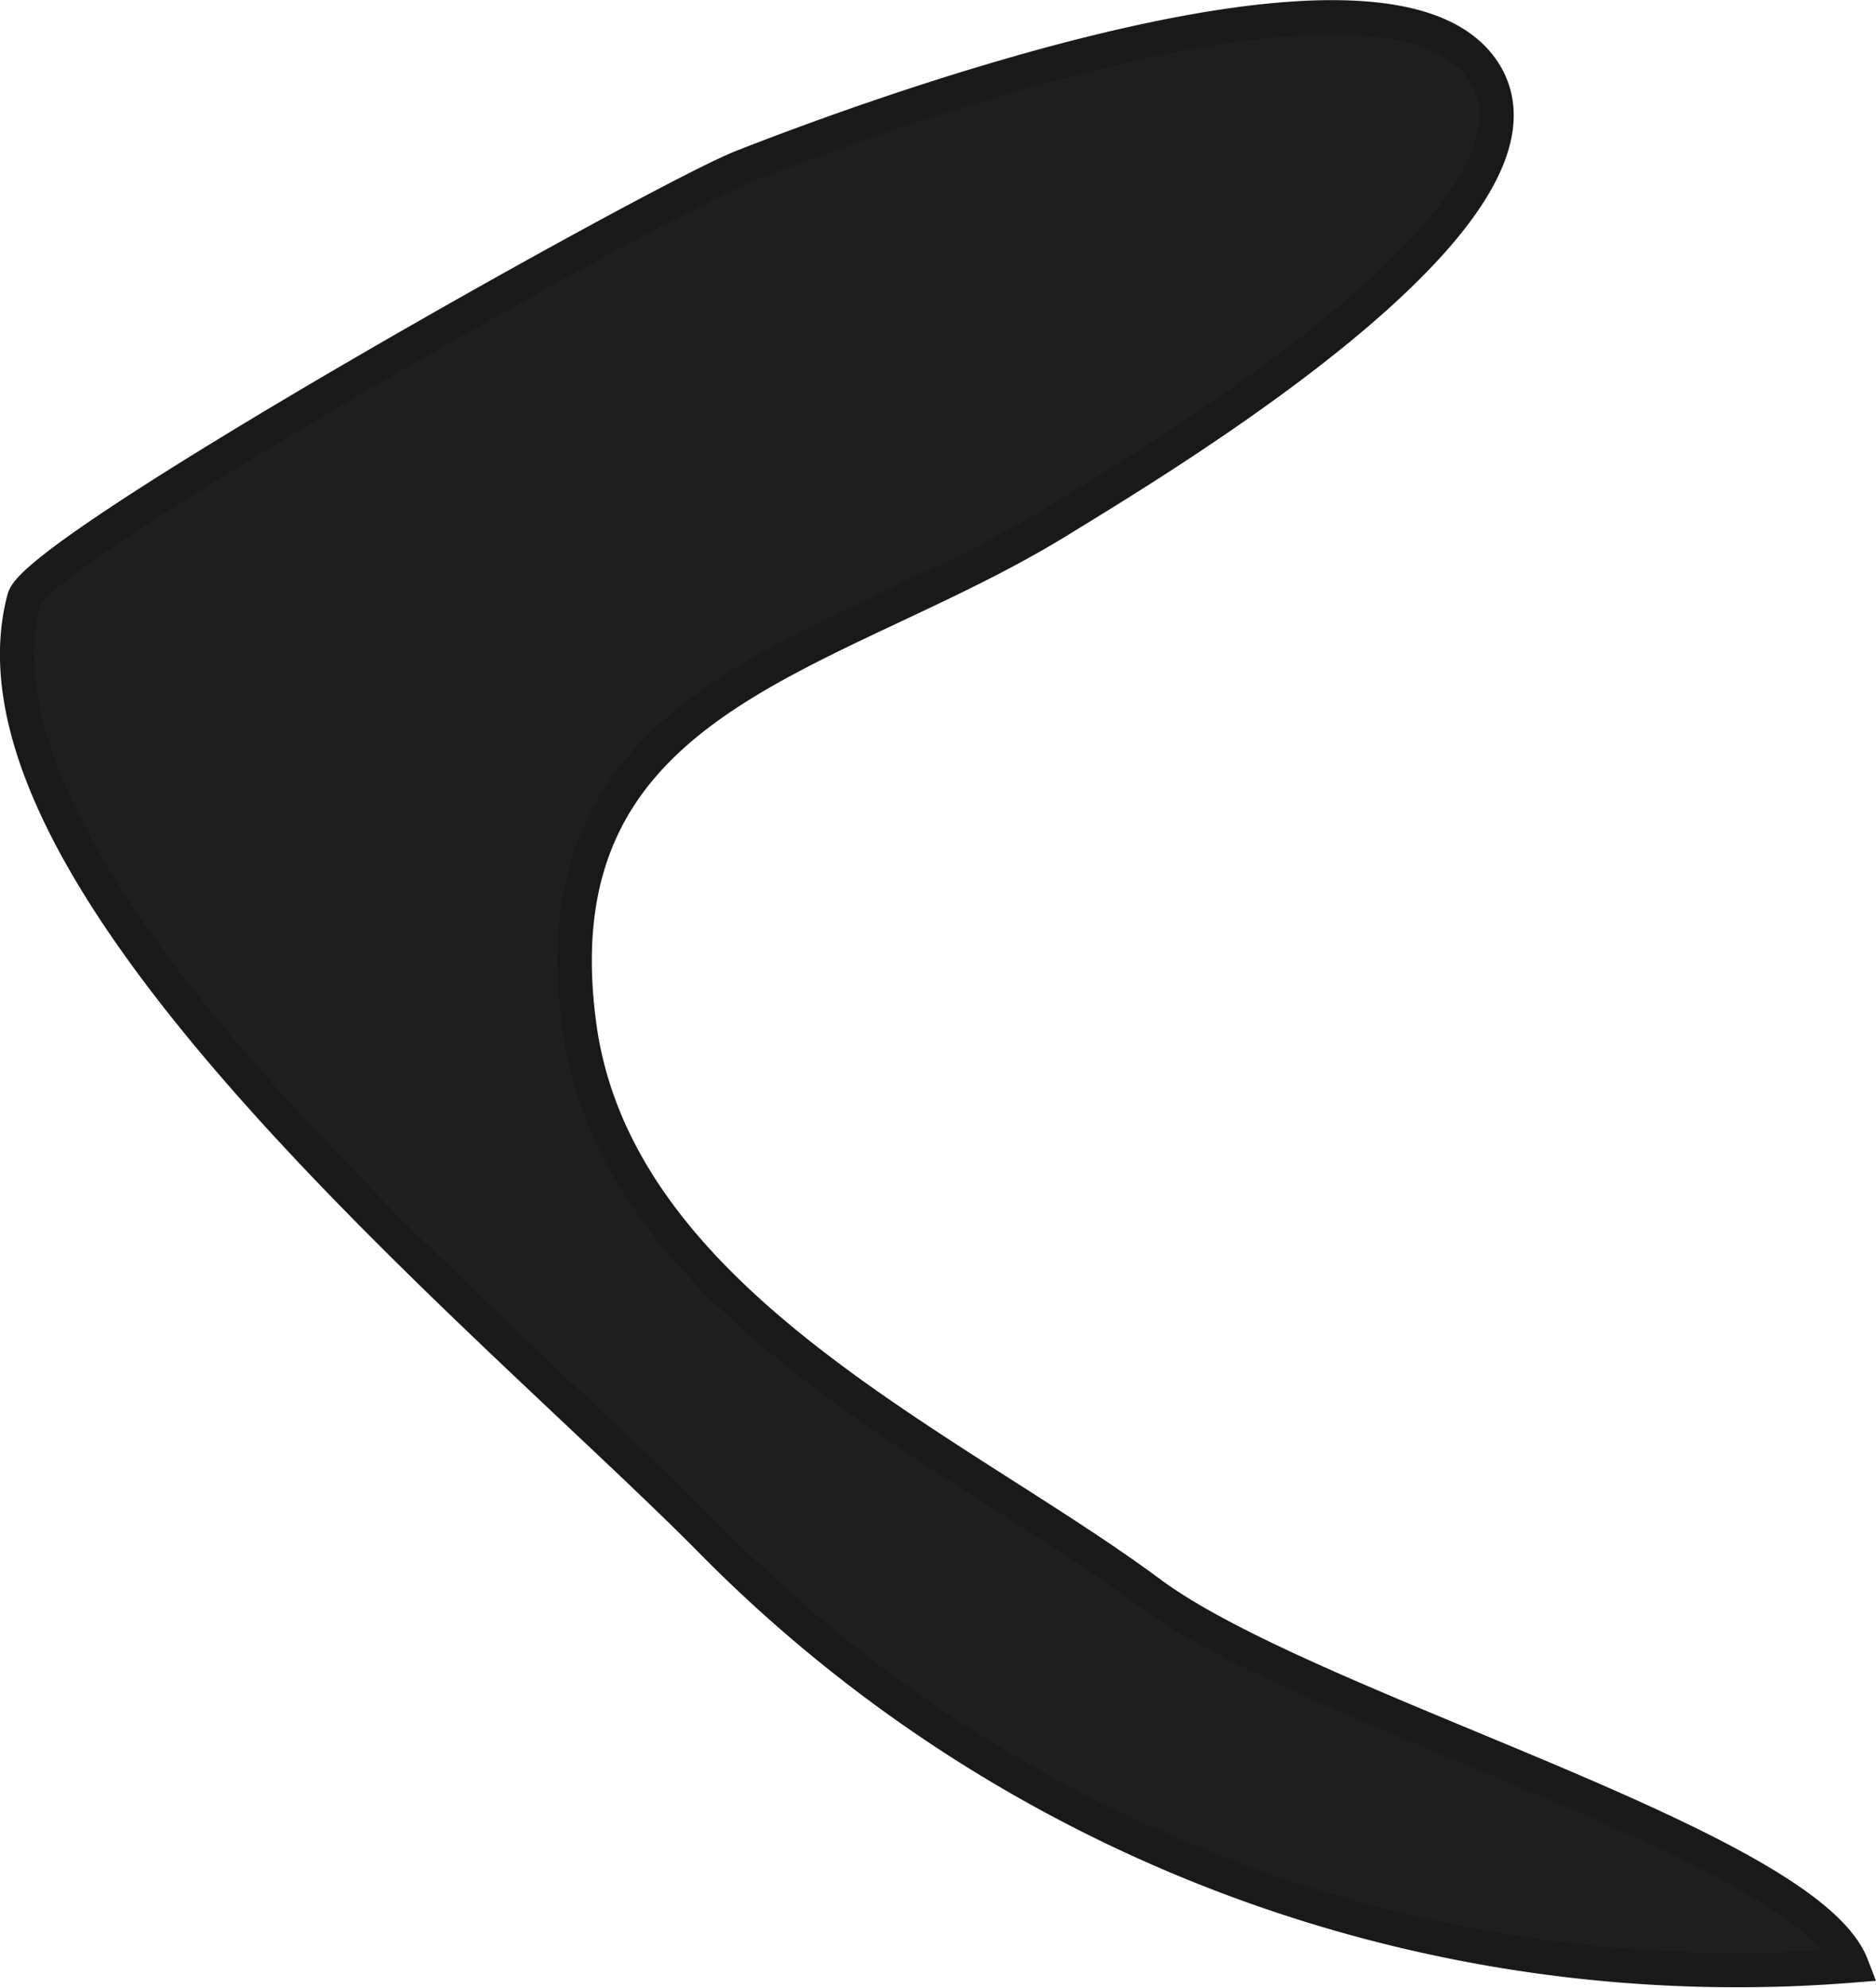 <?xml version="1.0" encoding="UTF-8"?>
<svg xmlns="http://www.w3.org/2000/svg"
     version="1.1"
     width="4.82mm"
     height="5.108mm"
     viewBox="0 0 13.664 14.479">
   <defs>
      <style type="text/css">
      .a {
        fill: #1e1e1c;
        stroke: #1b181c;
        stroke-width: 0.25px;
      }
    </style>
   </defs>
   <path class="a"
         d="M8.376,11.601c-1.437-1.066-3.89-2.107-4.158-4.142C3.895,5.034,6.062,4.811,7.725,3.782c.72-.444,3.643-2.187,3.111-3.21-.622-1.191-4.665.343-5.43.643C4.811,1.45.275,3.994.176,4.359c-.549,2.062,3.447,5.28,5.023,6.88a10.49,10.49,0,0,0,8.288,3.075C13.149,13.435,9.526,12.457,8.376,11.601Z"/>
</svg>
